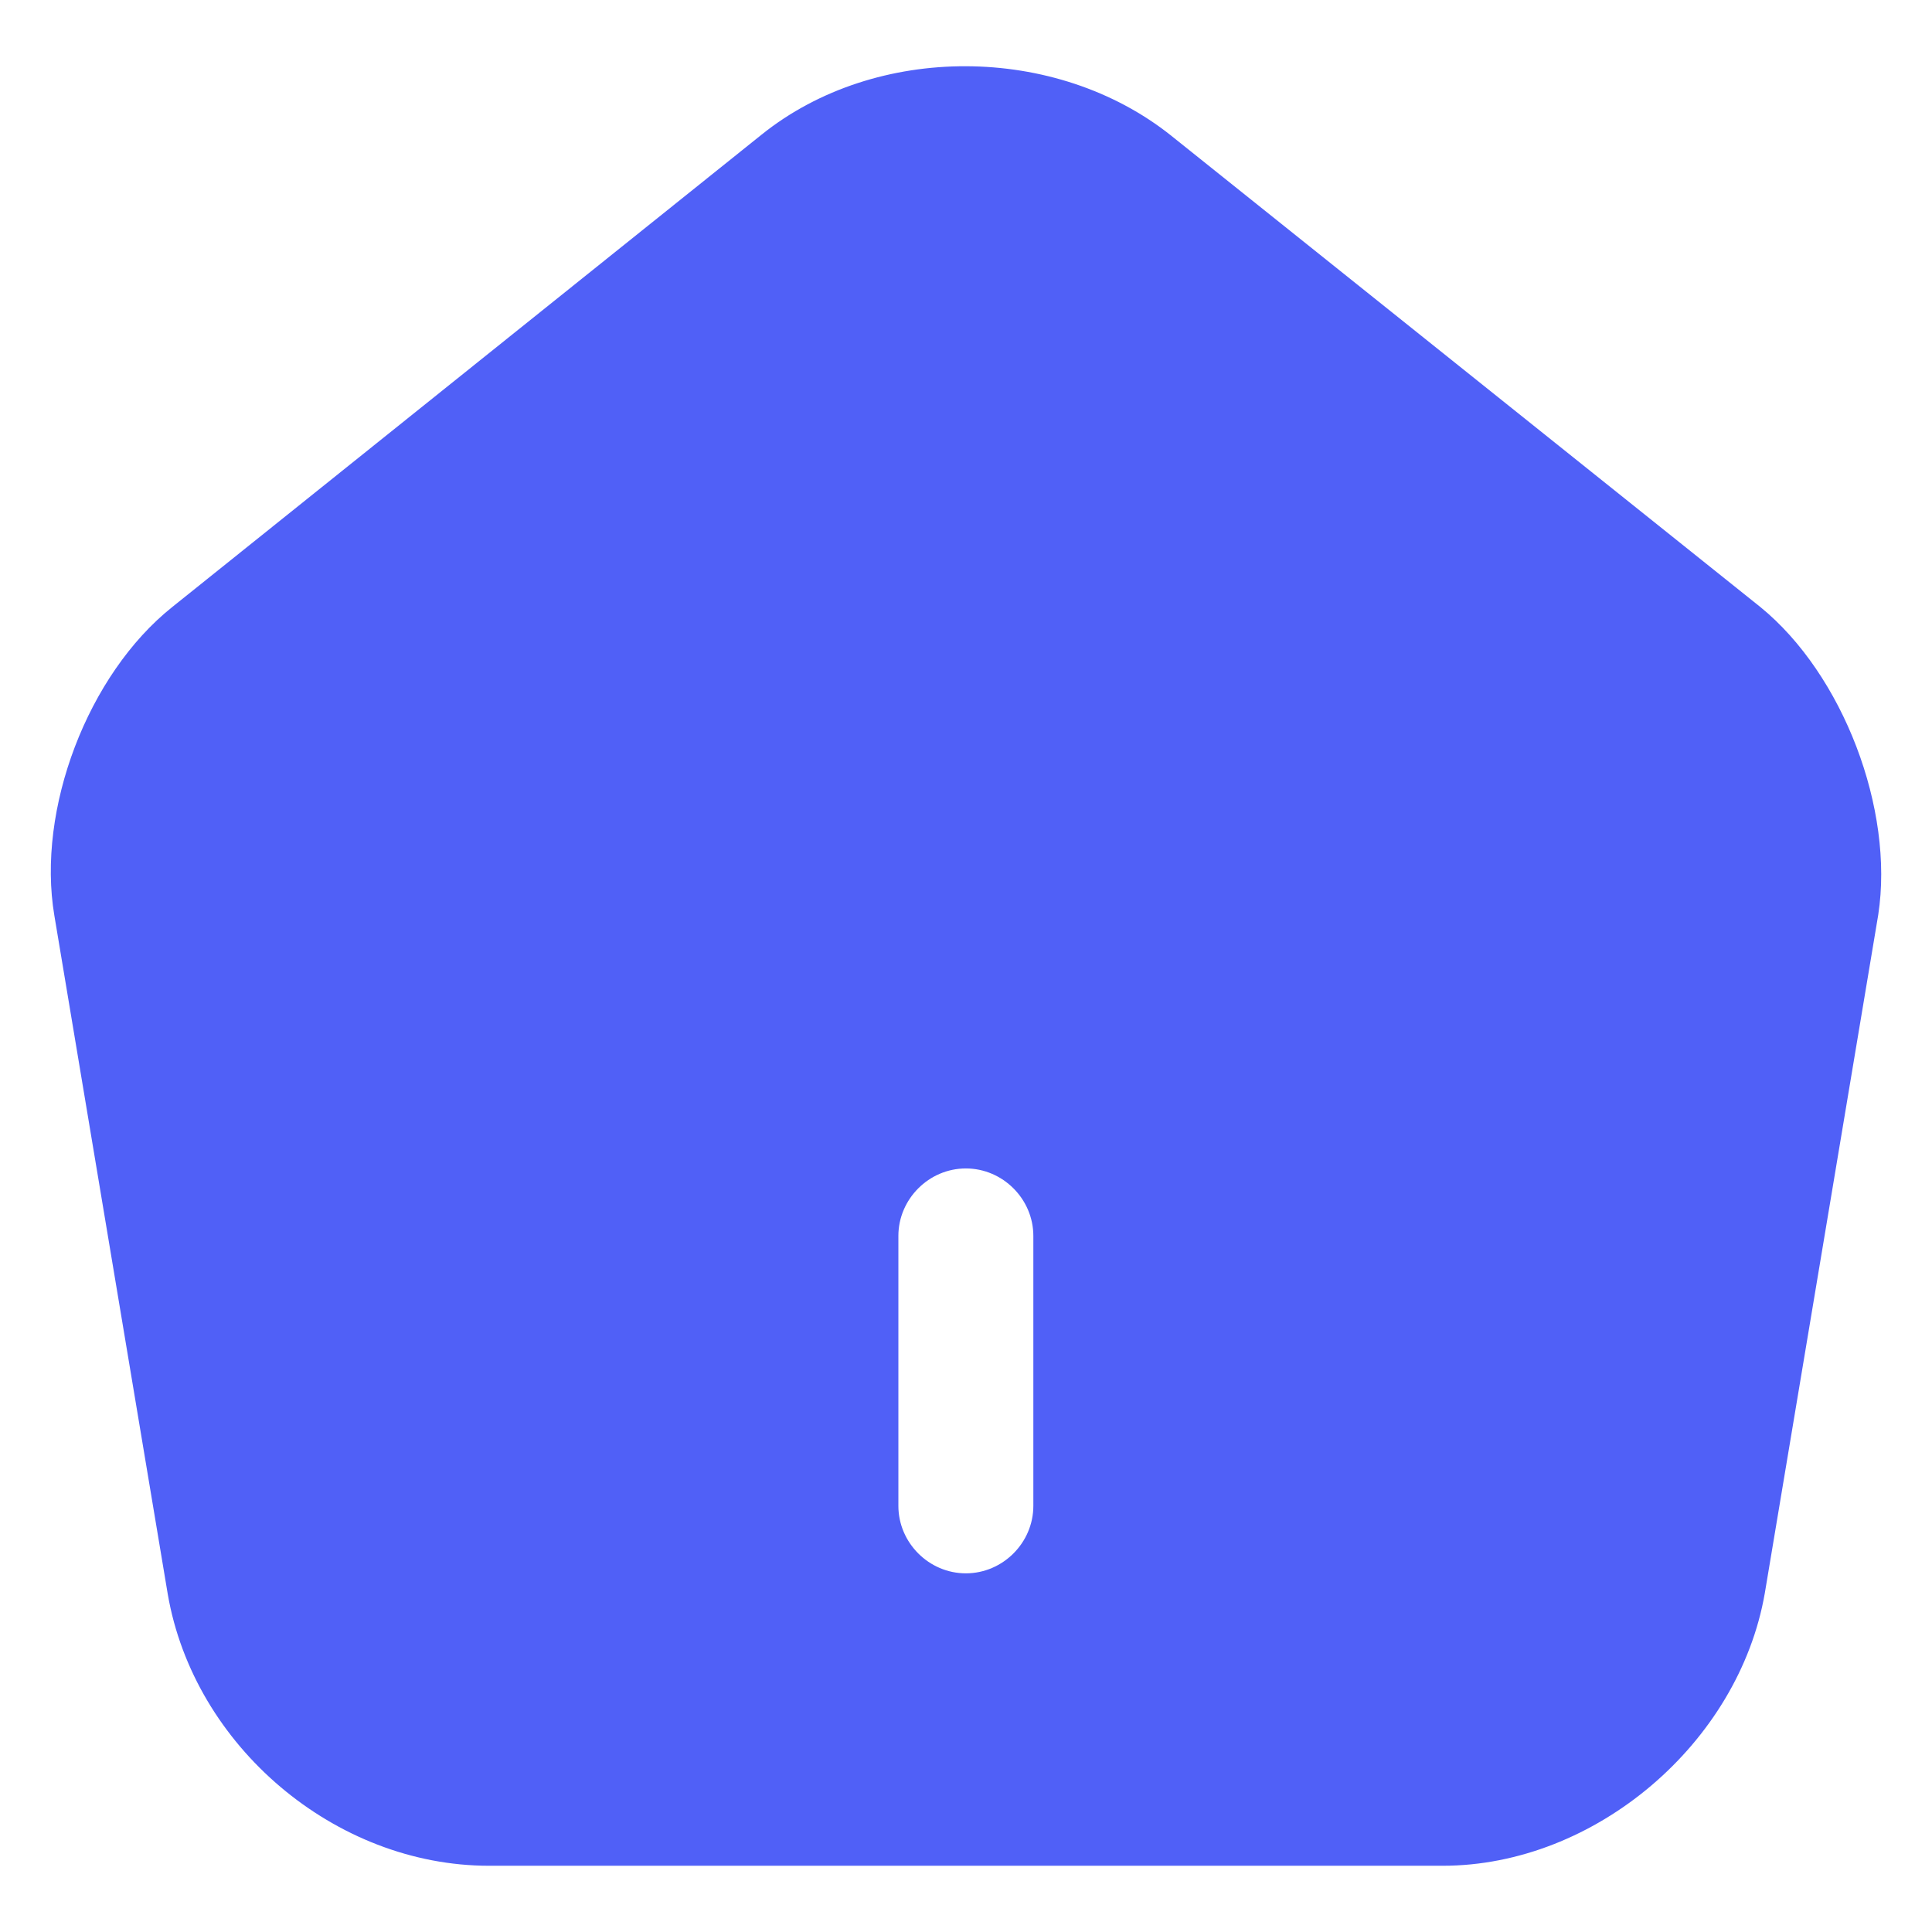 <svg xmlns="http://www.w3.org/2000/svg" width="28" height="28" viewBox="0 0 28 28" fill="none"><path id="Vector" d="M25.512 8.797L16.971 1.964C15.302 0.634 12.694 0.621 11.038 1.951L2.497 8.797C1.271 9.775 0.528 11.731 0.788 13.27L2.431 23.102C2.81 25.306 4.857 27.04 7.087 27.04H20.909C23.113 27.04 25.199 25.267 25.577 23.089L27.221 13.257C27.455 11.731 26.712 9.775 25.512 8.797ZM14.976 21.824C14.976 22.359 14.533 22.802 13.998 22.802C13.463 22.802 13.02 22.359 13.02 21.824V17.912C13.02 17.377 13.463 16.934 13.998 16.934C14.533 16.934 14.976 17.377 14.976 17.912V21.824Z" fill="#5060F7"></path></svg>